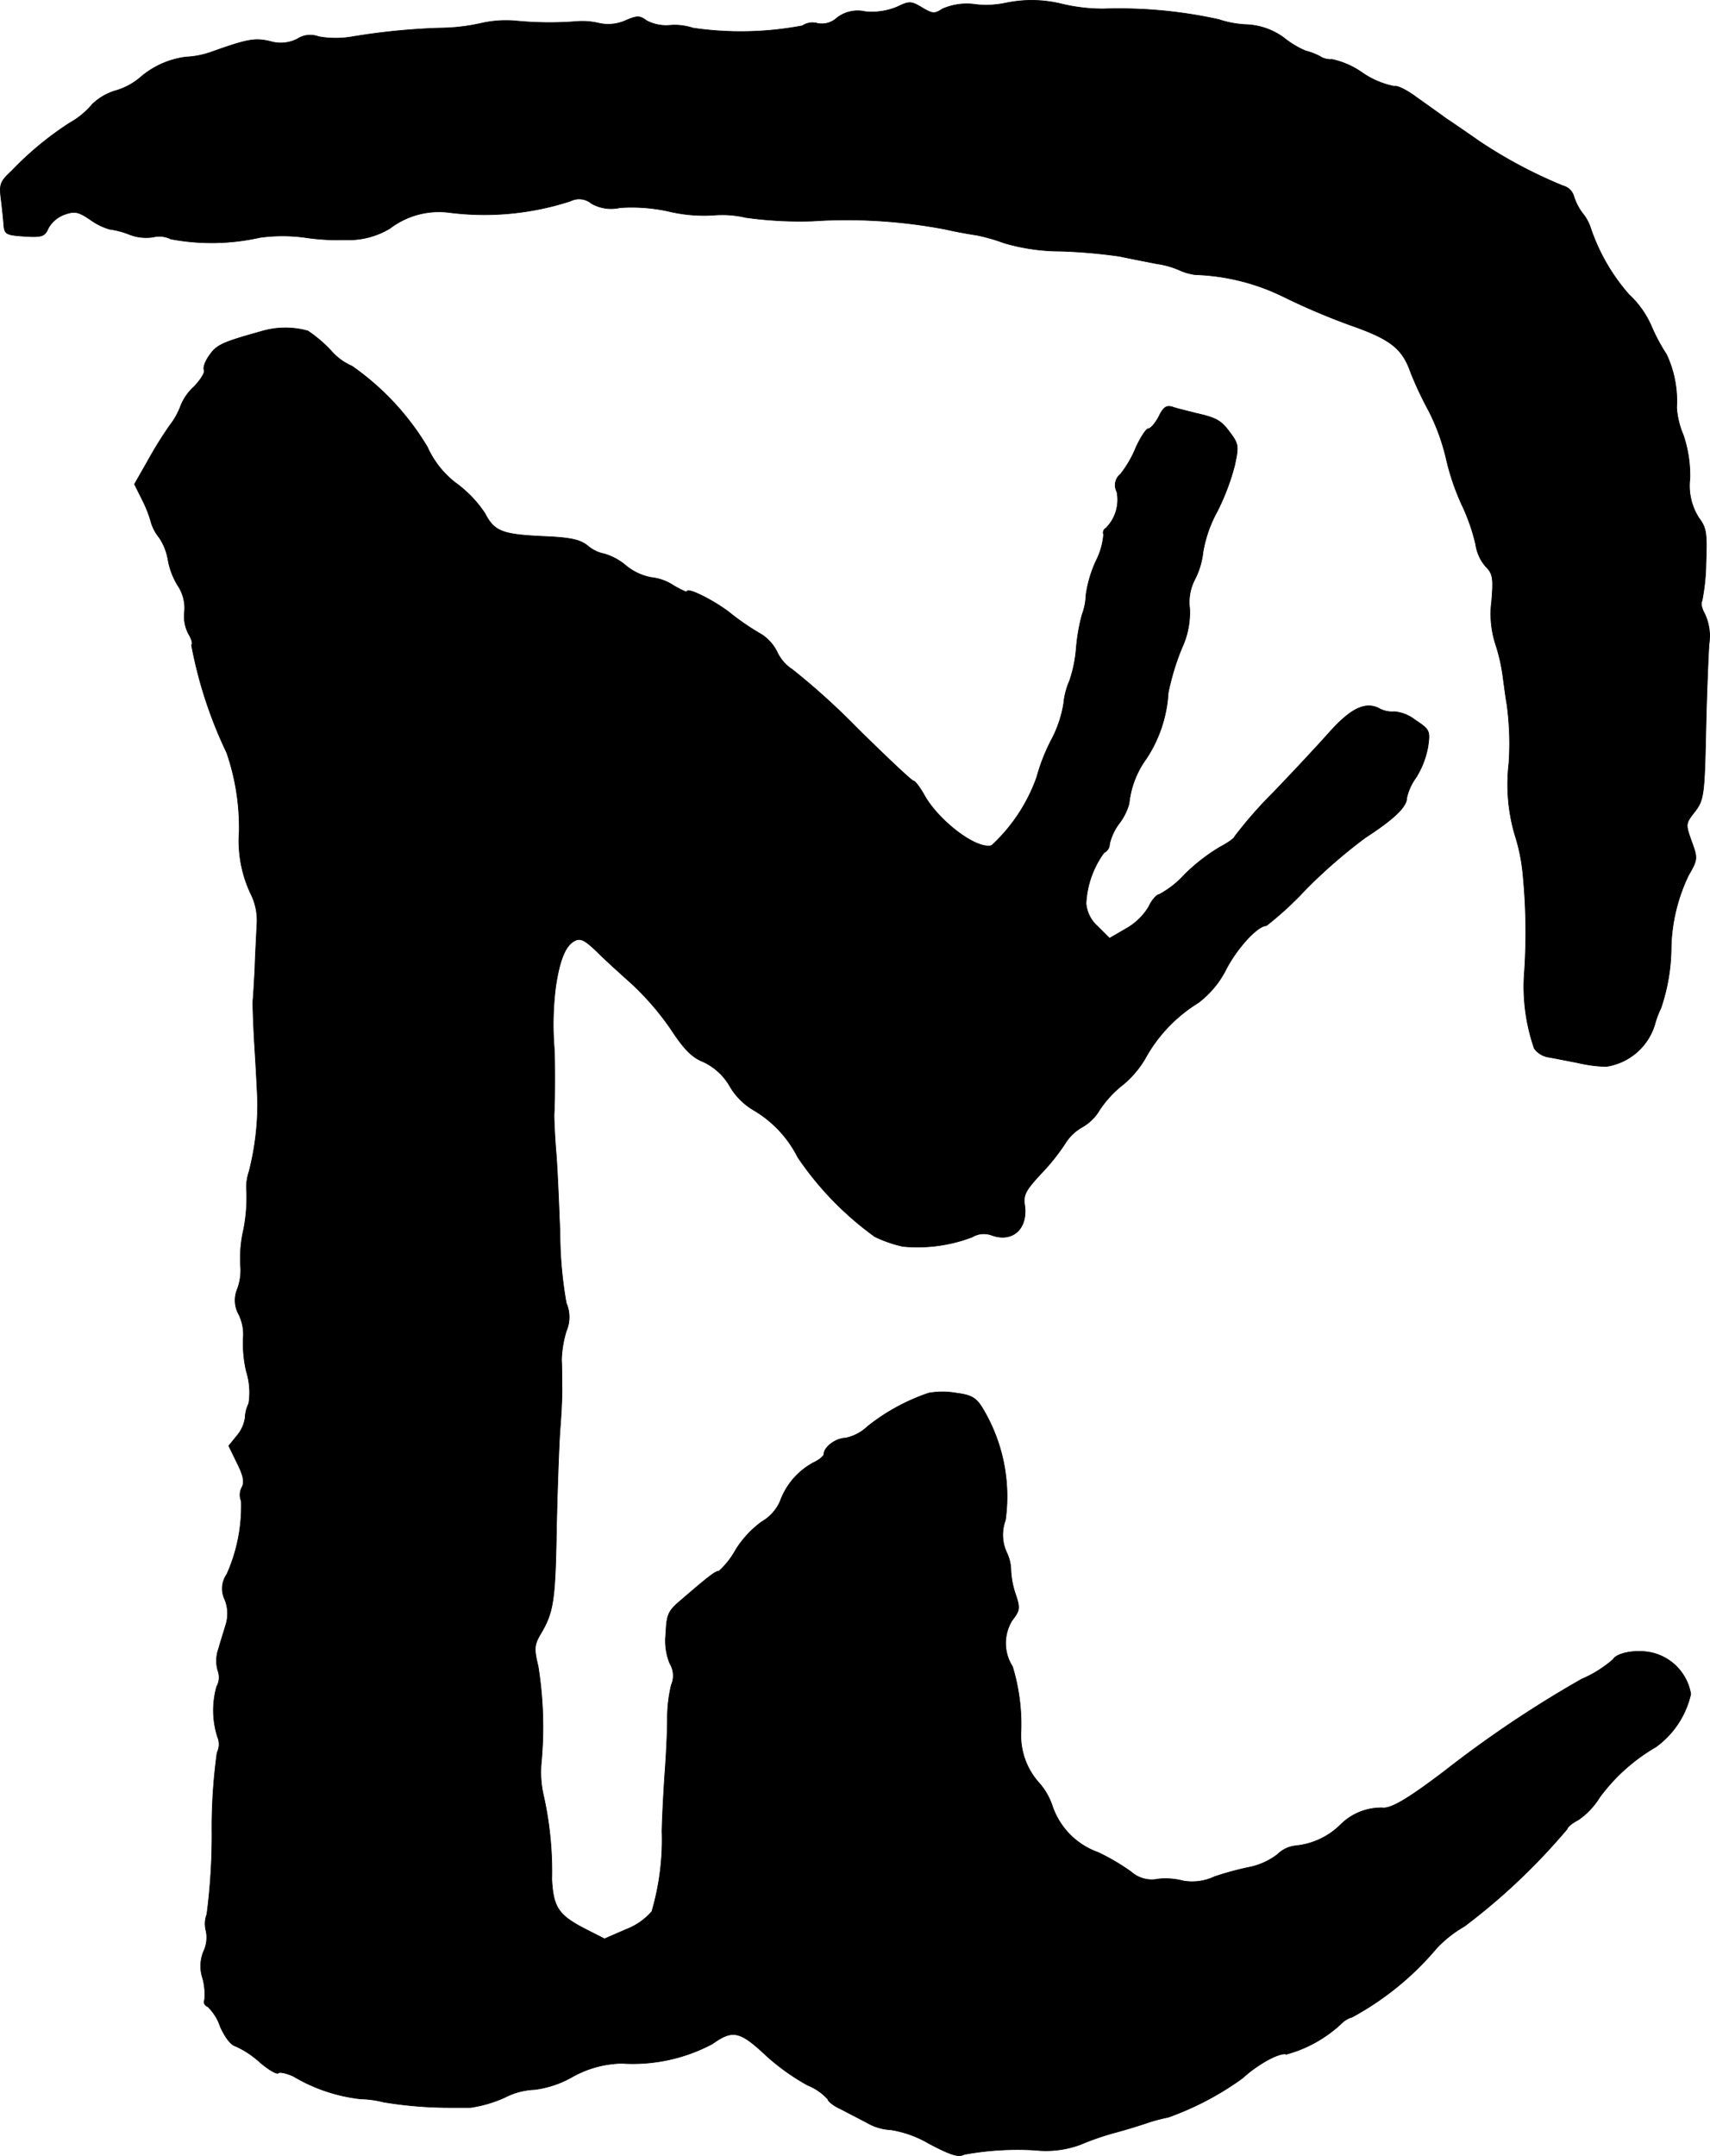 <?xml version="1.0" encoding="UTF-8"?>
<svg xmlns="http://www.w3.org/2000/svg"
     version="1.1"
     width="9.342mm"
     height="11.775mm"
     viewBox="0 0 26.482 33.377">
   <defs>
      <style type="text/css"><![CDATA[
      .a {
        stroke: #000;
        stroke-linecap: round;
        stroke-linejoin: round;
        stroke-width: 0.01px;
      }
    ]]></style>
   </defs>
   <path class="a"
         d="M15.577.046a1.461,1.461,0,0,1-.46.024.94.94,0,0,0-.521.067c-.121.079-.151.079-.315-.018-.17-.103-.2-.103-.388-.012a1.025,1.025,0,0,1-.491.073.526.526,0,0,0-.442.097.343.343,0,0,1-.297.085.279.279,0,0,0-.236.036A5.103,5.103,0,0,1,10.732.434a.891.891,0,0,0-.363-.042.656.656,0,0,1-.357-.073c-.103-.079-.145-.079-.327,0A.659.659,0,0,1,9.284.361,1.122,1.122,0,0,0,8.945.331,5.316,5.316,0,0,1,8.006.325a1.739,1.739,0,0,0-.533.03A3.009,3.009,0,0,1,6.807.434,10.283,10.283,0,0,0,5.462.567a1.499,1.499,0,0,1-.527,0A.367.367,0,0,0,4.602.604.567.567,0,0,1,4.184.64C3.948.585,3.839.604,3.294.797a1.351,1.351,0,0,1-.412.085,1.334,1.334,0,0,0-.715.321,1.034,1.034,0,0,1-.376.2.877.877,0,0,0-.363.212,1.232,1.232,0,0,1-.345.285,4.968,4.968,0,0,0-.902.745c-.176.164-.194.206-.164.436.018.139.036.321.042.406.012.139.042.151.321.17.273.018.315,0,.369-.127a.472.472,0,0,1,.254-.212c.157-.055.212-.042.4.085a.959.959,0,0,0,.297.145,1.296,1.296,0,0,1,.315.085.717.717,0,0,0,.357.036.401.401,0,0,1,.273.03,3.407,3.407,0,0,0,1.381-.024,2.58,2.58,0,0,1,.697,0,3.356,3.356,0,0,0,.618.036,1.235,1.235,0,0,0,.697-.176A1.254,1.254,0,0,1,6.946,3.287a4.309,4.309,0,0,0,1.89-.176.296.296,0,0,1,.321.036.608.608,0,0,0,.442.067,2.667,2.667,0,0,1,.751.055,2.366,2.366,0,0,0,.697.061,1.616,1.616,0,0,1,.503.036,6.06,6.06,0,0,0,1.03.055,8.151,8.151,0,0,1,2.059.127c.182.042.4.079.485.091a2.843,2.843,0,0,1,.424.121,3.113,3.113,0,0,0,.878.127,8.307,8.307,0,0,1,.909.079c.17.036.424.085.575.115a1.357,1.357,0,0,1,.363.103.86.86,0,0,0,.236.067,3.342,3.342,0,0,1,1.387.351,10.542,10.542,0,0,0,1.03.436c.606.212.793.357.921.727a5.516,5.516,0,0,0,.279.594,3.26,3.26,0,0,1,.273.751,3.647,3.647,0,0,0,.248.721,3.034,3.034,0,0,1,.206.594.673.673,0,0,0,.151.339c.115.115.127.176.097.539a1.536,1.536,0,0,0,.061.672,2.771,2.771,0,0,1,.115.509c.018.133.042.321.061.424a4.504,4.504,0,0,1,.03.909,2.777,2.777,0,0,0,.091,1.102,2.85,2.85,0,0,1,.121.563,9.228,9.228,0,0,1,.03,1.544,2.921,2.921,0,0,0,.151,1.205.34.34,0,0,0,.212.133c.079.012.285.055.448.085a2.233,2.233,0,0,0,.448.061.927.927,0,0,0,.757-.648,1.514,1.514,0,0,1,.097-.26,2.954,2.954,0,0,0,.157-.939,2.72,2.72,0,0,1,.267-1.108c.145-.254.145-.267.048-.533-.091-.254-.091-.273.03-.43.164-.206.17-.248.194-1.351.012-.515.036-1.09.048-1.272a.803.803,0,0,0-.067-.466c-.042-.073-.067-.164-.042-.2a3.256,3.256,0,0,0,.061-.588c.018-.46.006-.545-.109-.697a.922.922,0,0,1-.139-.612,1.958,1.958,0,0,0-.103-.672,1.309,1.309,0,0,1-.103-.424,1.7,1.7,0,0,0-.157-.824,2.836,2.836,0,0,1-.236-.442,1.468,1.468,0,0,0-.345-.485,3.015,3.015,0,0,1-.594-1.03.689.689,0,0,0-.127-.23.903.903,0,0,1-.139-.279.235.235,0,0,0-.164-.145A7.297,7.297,0,0,1,22.906,2.184c-.164-.115-.394-.273-.503-.345-.109-.079-.321-.23-.466-.333-.145-.109-.303-.188-.345-.17a1.344,1.344,0,0,1-.497-.212A1.276,1.276,0,0,0,20.629.919a.292.292,0,0,1-.188-.048,1.075,1.075,0,0,0-.224-.085A1.397,1.397,0,0,1,19.884.585,1.05,1.05,0,0,0,19.284.38a1.594,1.594,0,0,1-.412-.079A7.159,7.159,0,0,0,17.091.137a2.721,2.721,0,0,1-.636-.073A1.952,1.952,0,0,0,15.577.046Z"/>
   <path class="a"
         d="M4.033,5.134c-.588.164-.678.206-.787.363-.067.091-.103.194-.085.23s-.048.145-.151.254a.81.81,0,0,0-.212.303,1.142,1.142,0,0,1-.17.303,6.411,6.411,0,0,0-.345.557l-.2.351.133.267a1.853,1.853,0,0,1,.127.333.687.687,0,0,0,.121.224.873.873,0,0,1,.139.351,1.143,1.143,0,0,0,.151.394.627.627,0,0,1,.103.412.589.589,0,0,0,.061.333c.048.079.073.157.048.176a6.713,6.713,0,0,0,.545,1.666,3.561,3.561,0,0,1,.194,1.223,1.916,1.916,0,0,0,.182.969.916.916,0,0,1,.091.485c-.006.151-.024.448-.03.666-.012.218-.024.436-.03.485s.006.406.03.787.042.751.042.818a4.236,4.236,0,0,1-.133,1.054.762.762,0,0,0-.036.327,2.62,2.62,0,0,1-.048.569,1.965,1.965,0,0,0-.048.557.828.828,0,0,1-.048.363.45.45,0,0,0,.024.4.705.705,0,0,1,.067.357,1.881,1.881,0,0,0,.048.521,1.082,1.082,0,0,1,.036.497.527.527,0,0,0-.055.218.56.56,0,0,1-.127.279l-.127.157.133.273c.097.194.115.297.067.376a.246.246,0,0,0-.006.206,2.584,2.584,0,0,1-.224,1.133.386.386,0,0,0-.03.394.577.577,0,0,1,.018.376c-.03.103-.085.273-.115.382a.548.548,0,0,0-.012.339.295.295,0,0,1-.018.248,1.355,1.355,0,0,0,.012.775.294.294,0,0,1-.006.248,8.499,8.499,0,0,0-.079,1.254,9.516,9.516,0,0,1-.079,1.248.417.417,0,0,0-.012.26.504.504,0,0,1-.036.309.591.591,0,0,0-.018.418.942.942,0,0,1,.03.339.076.076,0,0,0,.041.1l.008.003a.761.761,0,0,1,.194.309c.073.164.164.285.236.303a1.421,1.421,0,0,1,.369.242c.139.121.267.194.291.176.024-.024.127,0,.236.048a2.591,2.591,0,0,0,1.042.351,1.54,1.54,0,0,1,.351.048,6.231,6.231,0,0,0,1.012.085h.339a1.971,1.971,0,0,0,.533-.157,1.095,1.095,0,0,1,.46-.121,1.588,1.588,0,0,0,.569-.188,1.631,1.631,0,0,1,.781-.218,2.619,2.619,0,0,0,1.405-.303c.315-.224.424-.2.842.194a3.454,3.454,0,0,0,.63.448.853.853,0,0,1,.315.218c0,.03.091.103.2.151.103.055.291.151.406.212a.813.813,0,0,0,.369.109,1.685,1.685,0,0,1,.588.212c.333.176.46.218.545.17a4.56,4.56,0,0,1,1.102-.067,1.539,1.539,0,0,0,.697-.085,4.23,4.23,0,0,1,.545-.188c.2-.054.43-.127.515-.157a2.783,2.783,0,0,1,.303-.079,4.582,4.582,0,0,0,1.151-.606c.242-.224.588-.406.678-.369a2.025,2.025,0,0,0,.848-.472.379.379,0,0,1,.17-.103,4.522,4.522,0,0,0,1.308-1.066,1.833,1.833,0,0,1,.43-.339,9.745,9.745,0,0,0,1.593-1.508c0-.024.073-.091.17-.139a1.17,1.17,0,0,0,.333-.351,2.869,2.869,0,0,1,.872-.781,1.388,1.388,0,0,0,.539-.818.791.791,0,0,0-.527-.618c-.242-.085-.606-.036-.678.085a1.856,1.856,0,0,1-.485.303A17.467,17.467,0,0,0,22.379,27.412c-.581.442-.842.594-.975.575a.891.891,0,0,0-.636.254,1.147,1.147,0,0,1-.697.333.469.469,0,0,0-.285.133,1.073,1.073,0,0,1-.412.194,4.755,4.755,0,0,0-.563.151.812.812,0,0,1-.485.067,1.082,1.082,0,0,0-.388-.03.48.48,0,0,1-.418-.109,3.307,3.307,0,0,0-.515-.303,1.158,1.158,0,0,1-.709-.721,1.02,1.02,0,0,0-.212-.363,1.098,1.098,0,0,1-.273-.787A3.064,3.064,0,0,0,15.68,25.8a.671.671,0,0,1-.006-.715c.121-.157.127-.188.048-.418a1.325,1.325,0,0,1-.067-.363.658.658,0,0,0-.067-.273.651.651,0,0,1-.018-.497,2.645,2.645,0,0,0-.357-1.738c-.097-.157-.17-.2-.406-.23a1.222,1.222,0,0,0-.424,0,3.125,3.125,0,0,0-.945.515.709.709,0,0,1-.345.182c-.145,0-.333.139-.333.248,0,.03-.073.091-.164.133a1.105,1.105,0,0,0-.515.6.692.692,0,0,1-.285.315,1.554,1.554,0,0,0-.4.43,1.303,1.303,0,0,1-.26.333c-.055,0-.151.073-.594.454-.194.164-.218.218-.23.515a.931.931,0,0,0,.061.46.361.361,0,0,1,.024.333,2.206,2.206,0,0,0-.061.539c0,.182-.018.539-.036.787s-.042.672-.048.939a3.936,3.936,0,0,1-.157,1.242.992.992,0,0,1-.4.279l-.333.145L9.078,29.871c-.424-.218-.509-.333-.533-.775a5.362,5.362,0,0,0-.133-1.32,1.6,1.6,0,0,1-.03-.485A5.931,5.931,0,0,0,8.333,25.794c-.067-.279-.061-.333.048-.515.188-.321.218-.503.236-1.593.012-.569.036-1.26.055-1.545.024-.285.036-.6.03-.697,0-.103,0-.279-.006-.394a1.684,1.684,0,0,1,.073-.442.546.546,0,0,0,0-.436,6.303,6.303,0,0,1-.097-1.072C8.654,18.629,8.63,18.029,8.606,17.781c-.018-.248-.03-.503-.024-.563.012-.2.012-.866,0-.999a4.619,4.619,0,0,1,.024-.951c.061-.406.151-.63.291-.703.091-.048.157-.018.351.17.127.127.376.351.545.503a4.25,4.25,0,0,1,.594.69c.206.315.333.442.503.509a.922.922,0,0,1,.418.388,1.036,1.036,0,0,0,.357.357,1.765,1.765,0,0,1,.69.733A4.888,4.888,0,0,0,13.548,19.144a1.963,1.963,0,0,0,.436.151,2.38,2.38,0,0,0,1.072-.145.349.349,0,0,1,.297-.03c.327.121.569-.097.515-.466-.024-.157.018-.23.254-.485a3.265,3.265,0,0,0,.369-.46.733.733,0,0,1,.267-.26.733.733,0,0,0,.267-.26,1.642,1.642,0,0,1,.369-.4,1.519,1.519,0,0,0,.363-.442,2.334,2.334,0,0,1,.8-.824,1.493,1.493,0,0,0,.436-.527c.176-.333.485-.666.618-.666a5.16,5.16,0,0,0,.612-.563,8.087,8.087,0,0,1,.921-.8c.448-.291.642-.478.642-.618a.847.847,0,0,1,.145-.315,1.366,1.366,0,0,0,.182-.472c.036-.248.03-.267-.2-.418a.607.607,0,0,0-.321-.127.411.411,0,0,1-.23-.048c-.218-.115-.448,0-.787.382-.151.17-.539.588-.866.927a6.622,6.622,0,0,0-.588.672c0,.024-.103.097-.23.164a2.856,2.856,0,0,0-.545.424,1.482,1.482,0,0,1-.394.309c-.036,0-.115.085-.164.194a.963.963,0,0,1-.345.333l-.26.151-.182-.182a.535.535,0,0,1-.182-.357,1.453,1.453,0,0,1,.279-.787.149.149,0,0,0,.085-.133.844.844,0,0,1,.151-.321.895.895,0,0,0,.151-.303,1.431,1.431,0,0,1,.267-.697,2.06,2.06,0,0,0,.339-1.018,3.861,3.861,0,0,1,.212-.697,1.301,1.301,0,0,0,.121-.606.768.768,0,0,1,.079-.454,1.195,1.195,0,0,0,.127-.424,2.011,2.011,0,0,1,.224-.636,3.594,3.594,0,0,0,.267-.709c.061-.285.061-.327-.067-.497-.145-.2-.218-.236-.539-.309-.115-.03-.273-.067-.345-.091-.103-.036-.151-.006-.224.145-.055.103-.127.188-.164.188-.03,0-.115.127-.188.285a1.691,1.691,0,0,1-.242.418.217.217,0,0,0-.055.273.623.623,0,0,1-.17.563.077.077,0,0,0-.036.097,1.1,1.1,0,0,1-.121.418,1.904,1.904,0,0,0-.151.515.963.963,0,0,1-.061.309,2.857,2.857,0,0,0-.091.527,2.061,2.061,0,0,1-.103.497,1.131,1.131,0,0,0-.091.351,1.838,1.838,0,0,1-.2.581,2.942,2.942,0,0,0-.218.563,2.648,2.648,0,0,1-.697,1.054c-.224.073-.812-.369-1.042-.775-.067-.121-.145-.224-.17-.224s-.418-.369-.878-.824a10.936,10.936,0,0,0-.999-.902.652.652,0,0,1-.236-.273.67.67,0,0,0-.267-.285,3.744,3.744,0,0,1-.436-.297c-.236-.194-.69-.424-.69-.351,0,.018-.091-.024-.206-.091a.779.779,0,0,0-.351-.127.862.862,0,0,1-.388-.182.92.92,0,0,0-.333-.182.558.558,0,0,1-.254-.121c-.127-.103-.273-.133-.709-.151-.63-.03-.745-.079-.89-.357a1.826,1.826,0,0,0-.43-.454A1.443,1.443,0,0,1,6.619,6.921,4.078,4.078,0,0,0,5.45,5.667a.916.916,0,0,1-.327-.242,2.047,2.047,0,0,0-.357-.303A1.307,1.307,0,0,0,4.033,5.134Z"/>
</svg>
